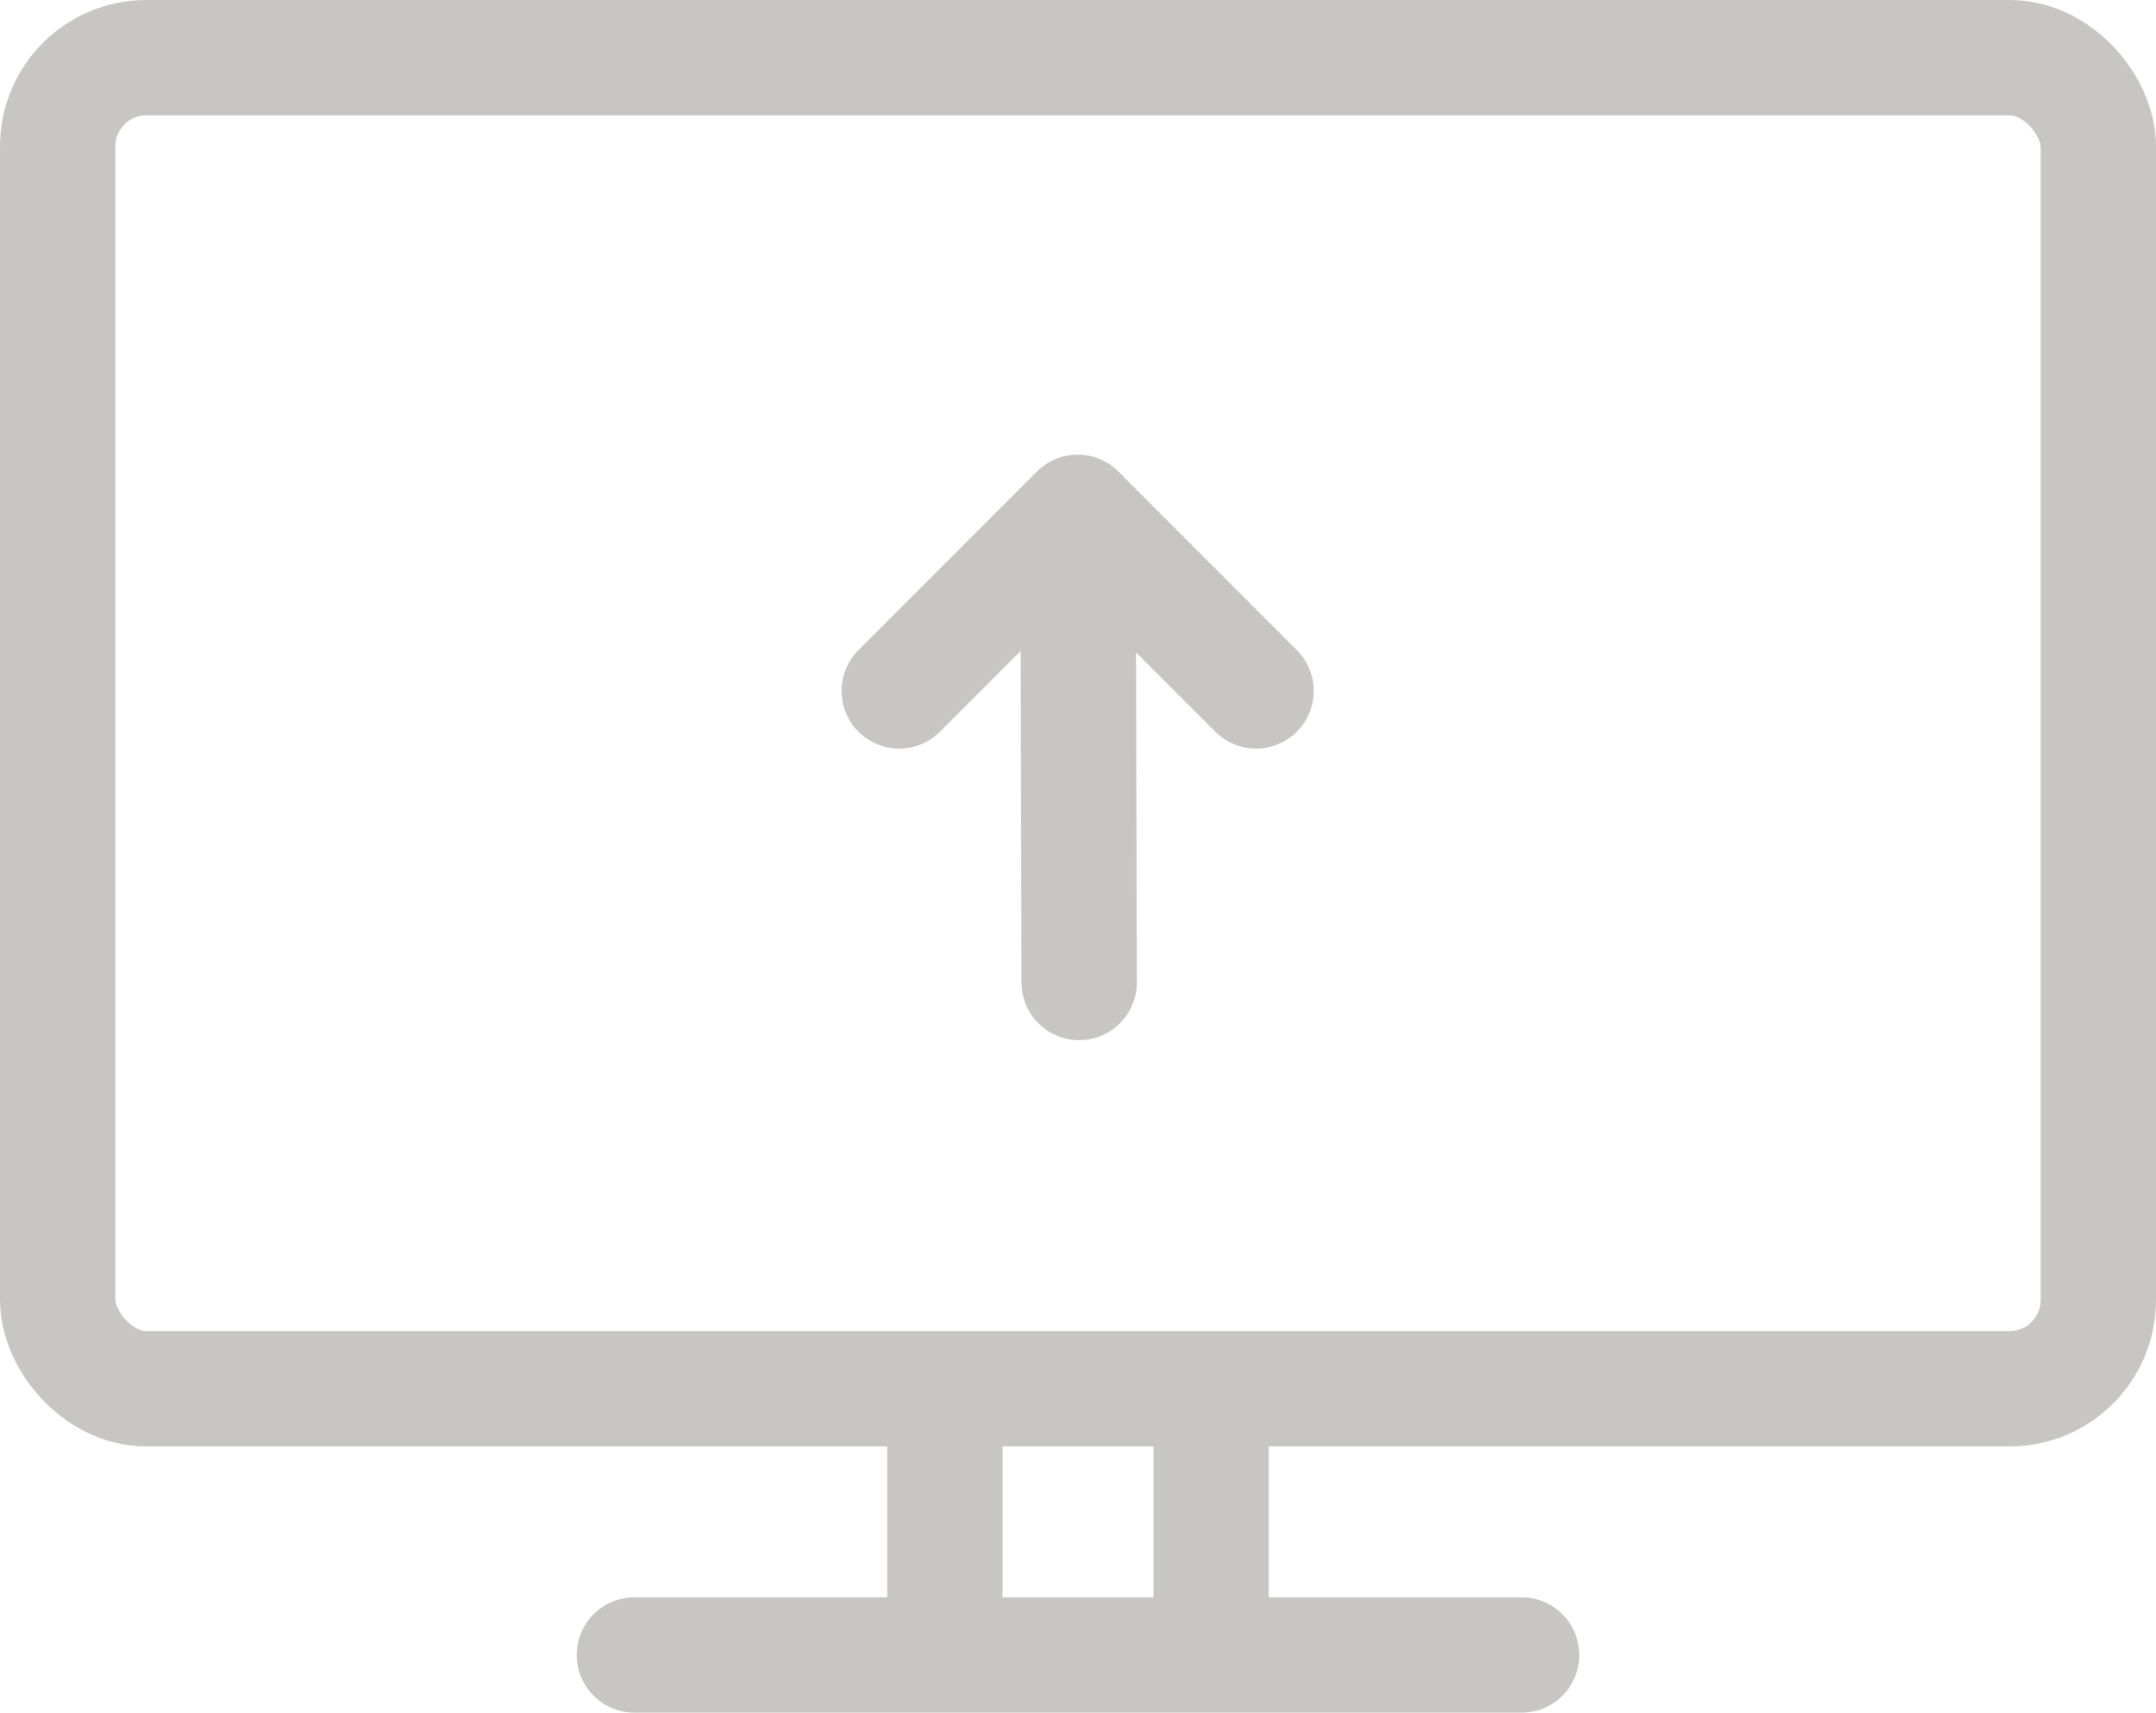 <svg xmlns="http://www.w3.org/2000/svg" width="24.3" height="19.3" viewBox="0 0 24.3 19.3">
    <defs>
        <style>
            .cls-1,.cls-2{fill:none;stroke:#c8c6c4;stroke-linejoin:round;stroke-width:1.3px}.cls-2{stroke-linecap:round}
        </style>
    </defs>
    <g id="Group_20072" transform="translate(-11.35 -13.35)">
        <g id="Group_19750" transform="translate(-829.5 -2344.5)">
            <g id="Group_19750-2">
                <rect id="Rectangle_2921" width="23" height="15" class="cls-1" rx="1" transform="translate(841.5 2358.5)"/>
                <path id="Line_747" d="M0 0L10 0" class="cls-2" transform="translate(848 2376.5)"/>
                <path id="Line_748" d="M0 0L0 3" class="cls-1" transform="translate(851.5 2373.5)"/>
                <path id="Line_749" d="M0 0L0 3" class="cls-1" transform="translate(854.5 2373.5)"/>
            </g>
        </g>
        <g id="Group_19751" transform="translate(-1146 -1003)">
            <path id="Path_13866" d="M448.3 3045.4l2.011-2.012 2.011 2.012" class="cls-2" transform="translate(719.185 -2021.264)"/>
            <path id="Line_721" d="M0.013 5.294L0 0" class="cls-2" transform="translate(1169.5 1022.128)"/>
        </g>
    </g>
</svg>

